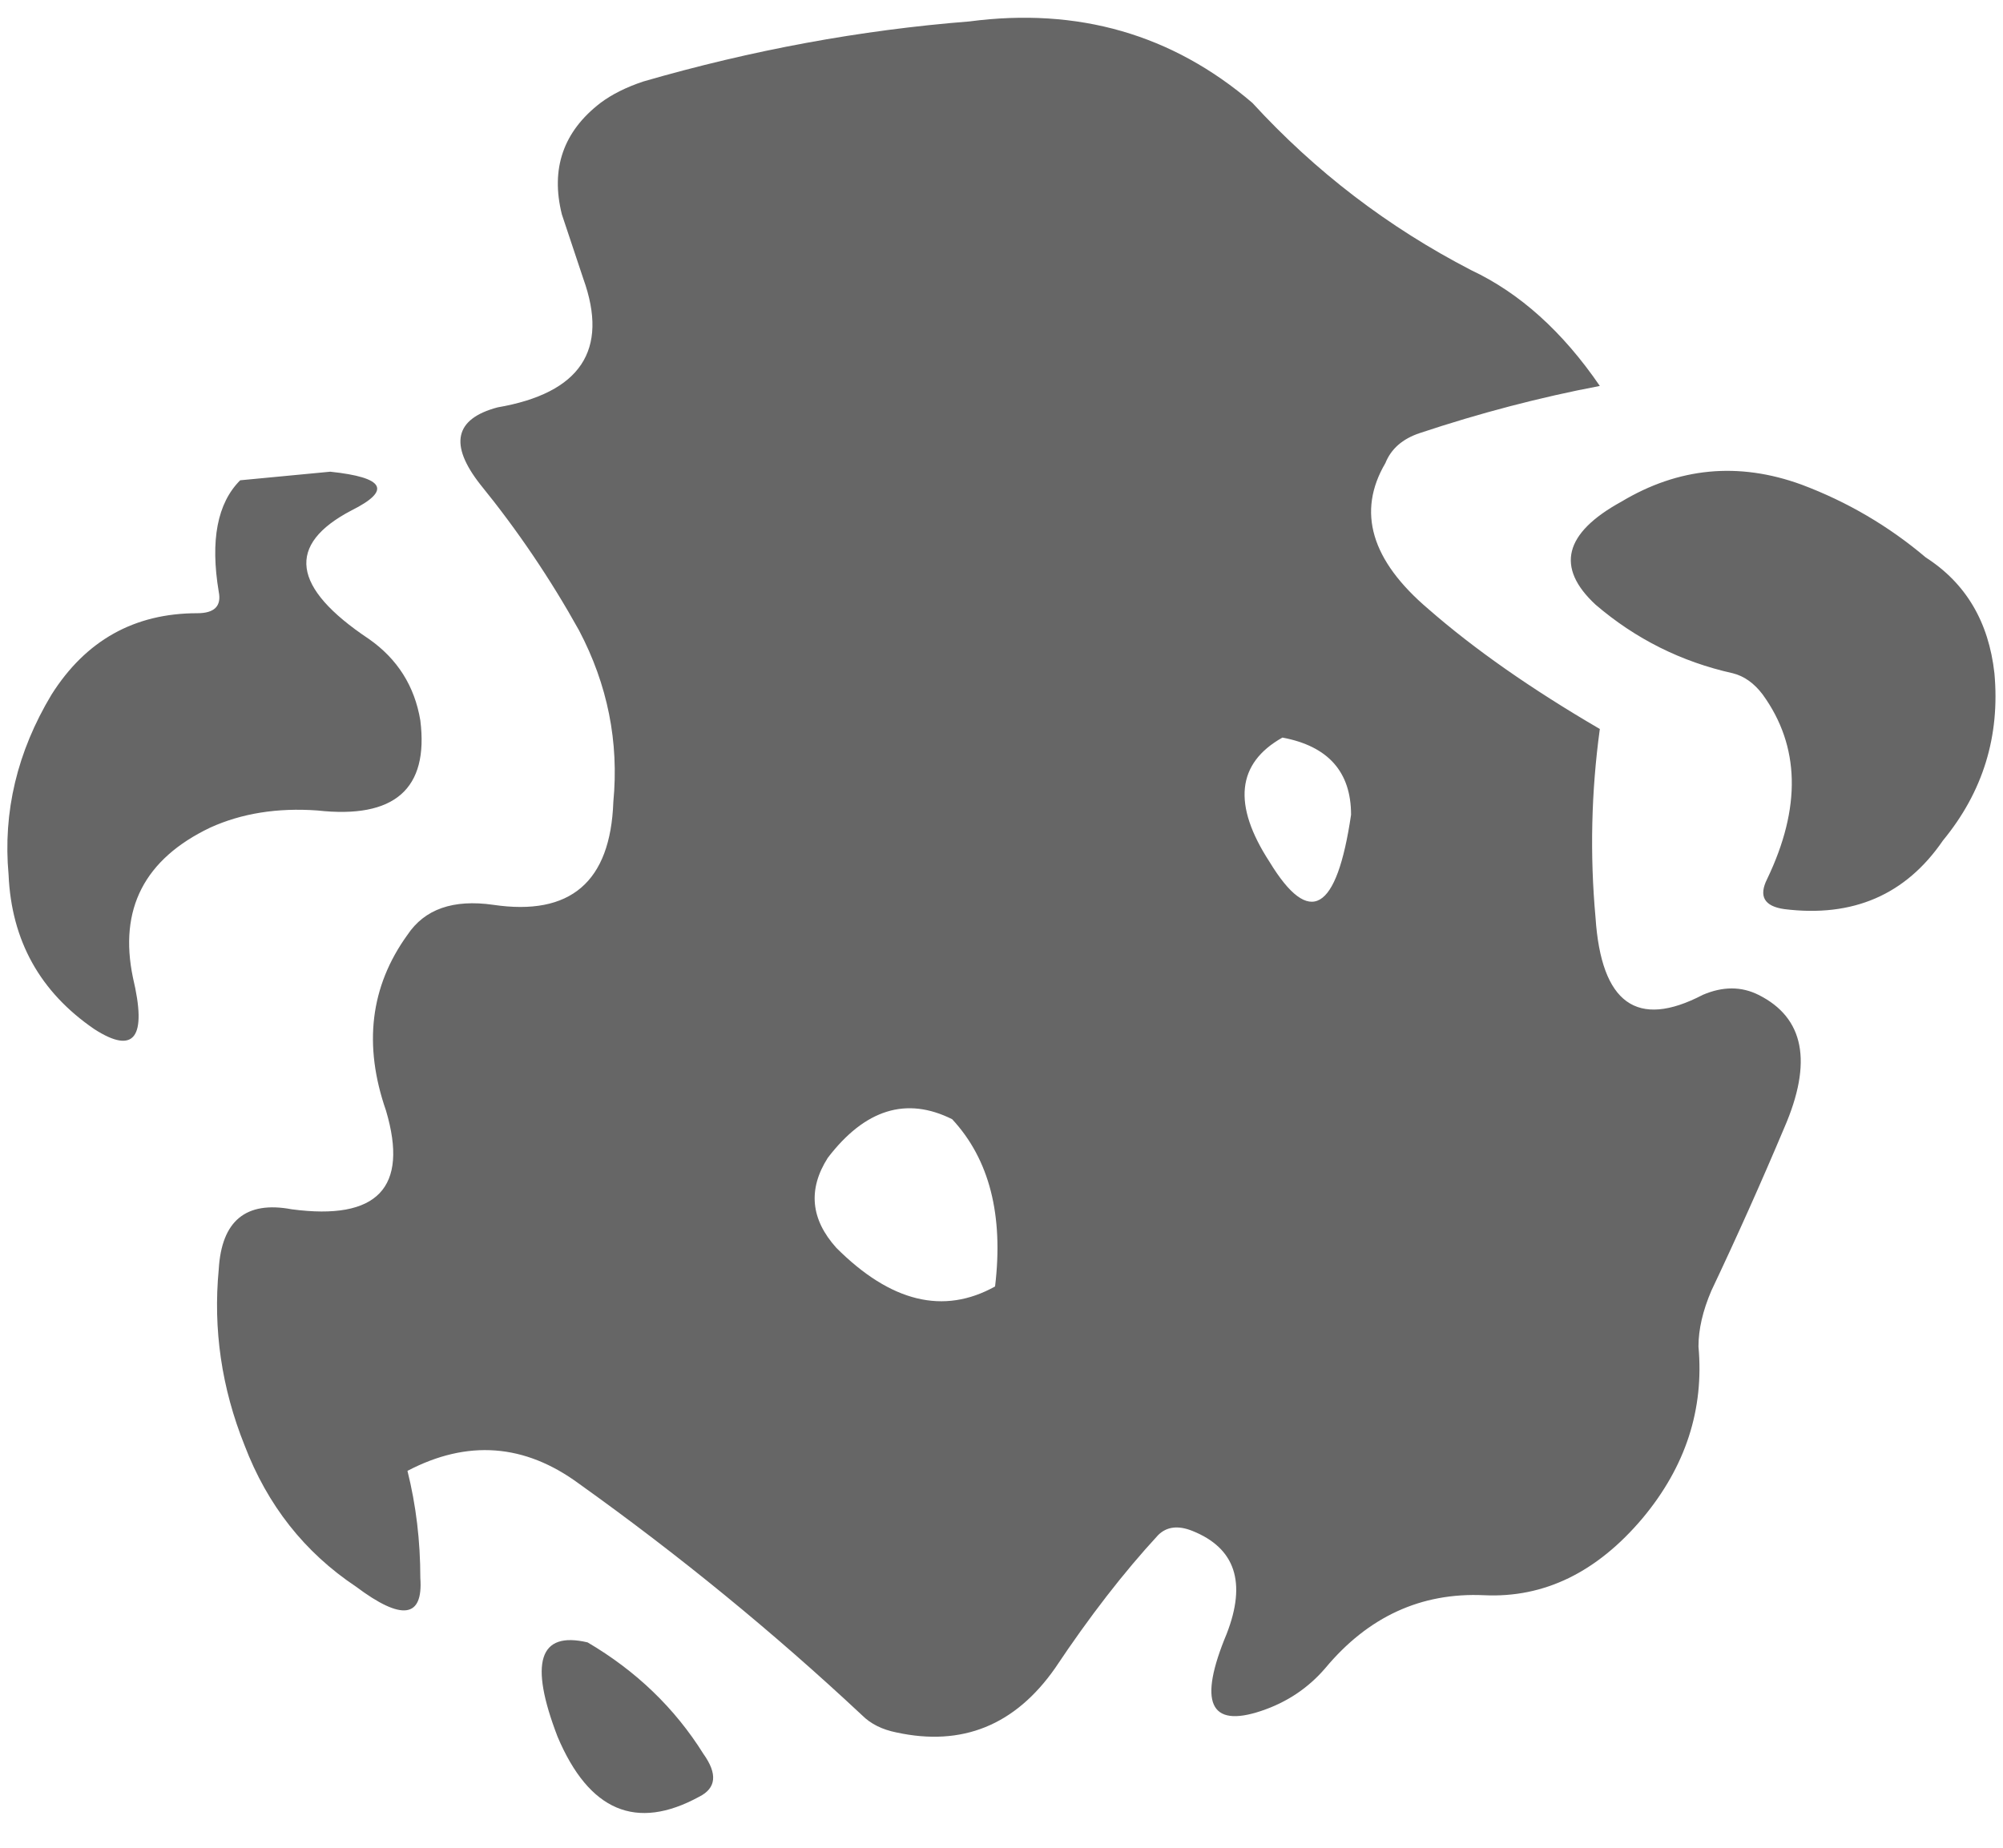 <?xml version="1.0" encoding="UTF-8" standalone="no"?>
<svg xmlns:xlink="http://www.w3.org/1999/xlink" height="21.55px" width="23.35px" xmlns="http://www.w3.org/2000/svg">
  <g transform="matrix(1.0, 0.0, 0.0, 1.0, 22.75, 1.9)">
    <path d="M-1.75 3.75 Q-0.95 4.05 -0.3 4.6 0.4 5.05 0.5 5.95 0.6 7.05 -0.1 7.9 -0.75 8.85 -1.95 8.7 -2.3 8.65 -2.15 8.35 -1.55 7.1 -2.2 6.2 -2.35 6.0 -2.55 5.95 -3.45 5.75 -4.15 5.15 -4.85 4.5 -3.85 3.95 -2.85 3.35 -1.75 3.75 M-15.75 -0.7 Q-15.55 -0.85 -15.25 -0.95 -13.35 -1.5 -11.45 -1.65 -9.55 -1.9 -8.15 -0.7 -7.05 0.5 -5.6 1.25 -4.75 1.65 -4.1 2.6 -5.15 2.8 -6.2 3.15 -6.5 3.25 -6.6 3.5 -7.1 4.35 -6.1 5.2 -5.3 5.9 -4.1 6.6 -4.25 7.7 -4.15 8.8 -4.05 10.3 -2.9 9.7 -2.55 9.55 -2.25 9.7 -1.45 10.1 -1.95 11.25 -2.35 12.2 -2.8 13.15 -2.95 13.5 -2.95 13.8 -2.85 14.9 -3.6 15.8 -4.4 16.75 -5.45 16.7 -6.55 16.65 -7.3 17.55 -7.6 17.9 -8.05 18.05 -8.95 18.35 -8.45 17.15 -8.1 16.25 -8.85 15.95 -9.1 15.85 -9.25 16.0 -9.85 16.65 -10.45 17.55 -11.15 18.55 -12.3 18.3 -12.55 18.25 -12.7 18.1 -14.25 16.65 -16.0 15.4 -16.95 14.7 -18.0 15.25 -17.85 15.85 -17.85 16.5 -17.8 17.2 -18.6 16.6 -19.5 16.0 -19.9 14.95 -20.3 13.95 -20.2 12.9 -20.15 12.05 -19.35 12.2 -17.85 12.4 -18.25 11.05 -18.65 9.9 -18.0 9.0 -17.7 8.55 -17.0 8.65 -15.65 8.85 -15.6 7.45 -15.5 6.4 -16.0 5.45 -16.5 4.55 -17.15 3.75 -17.7 3.05 -16.95 2.85 -15.5 2.6 -15.95 1.35 L-16.2 0.6 Q-16.4 -0.2 -15.75 -0.7 M-7.0 7.6 Q-7.0 6.85 -7.8 6.7 -8.6 7.15 -7.95 8.15 -7.25 9.3 -7.0 7.6 M-18.9 3.6 Q-17.95 3.7 -18.65 4.05 -19.8 4.65 -18.45 5.55 -17.95 5.9 -17.85 6.5 -17.7 7.7 -19.05 7.55 -19.75 7.5 -20.3 7.75 -21.45 8.3 -21.2 9.5 -20.95 10.55 -21.65 10.1 -22.6 9.45 -22.65 8.3 -22.75 7.2 -22.15 6.2 -21.55 5.25 -20.45 5.25 -20.15 5.25 -20.2 5.0 -20.35 4.1 -19.95 3.7 L-18.9 3.6 M-13.1 11.6 Q-13.45 12.15 -13.0 12.65 -12.05 13.6 -11.15 13.1 -11.0 11.85 -11.65 11.15 -12.45 10.75 -13.1 11.6 M-16.25 18.35 Q-16.75 17.05 -15.9 17.25 -15.05 17.75 -14.55 18.55 -14.3 18.9 -14.6 19.05 -15.7 19.65 -16.25 18.35" fill="#000000" fill-opacity="0.6" fill-rule="evenodd" stroke="none"/>
  </g>
</svg>
